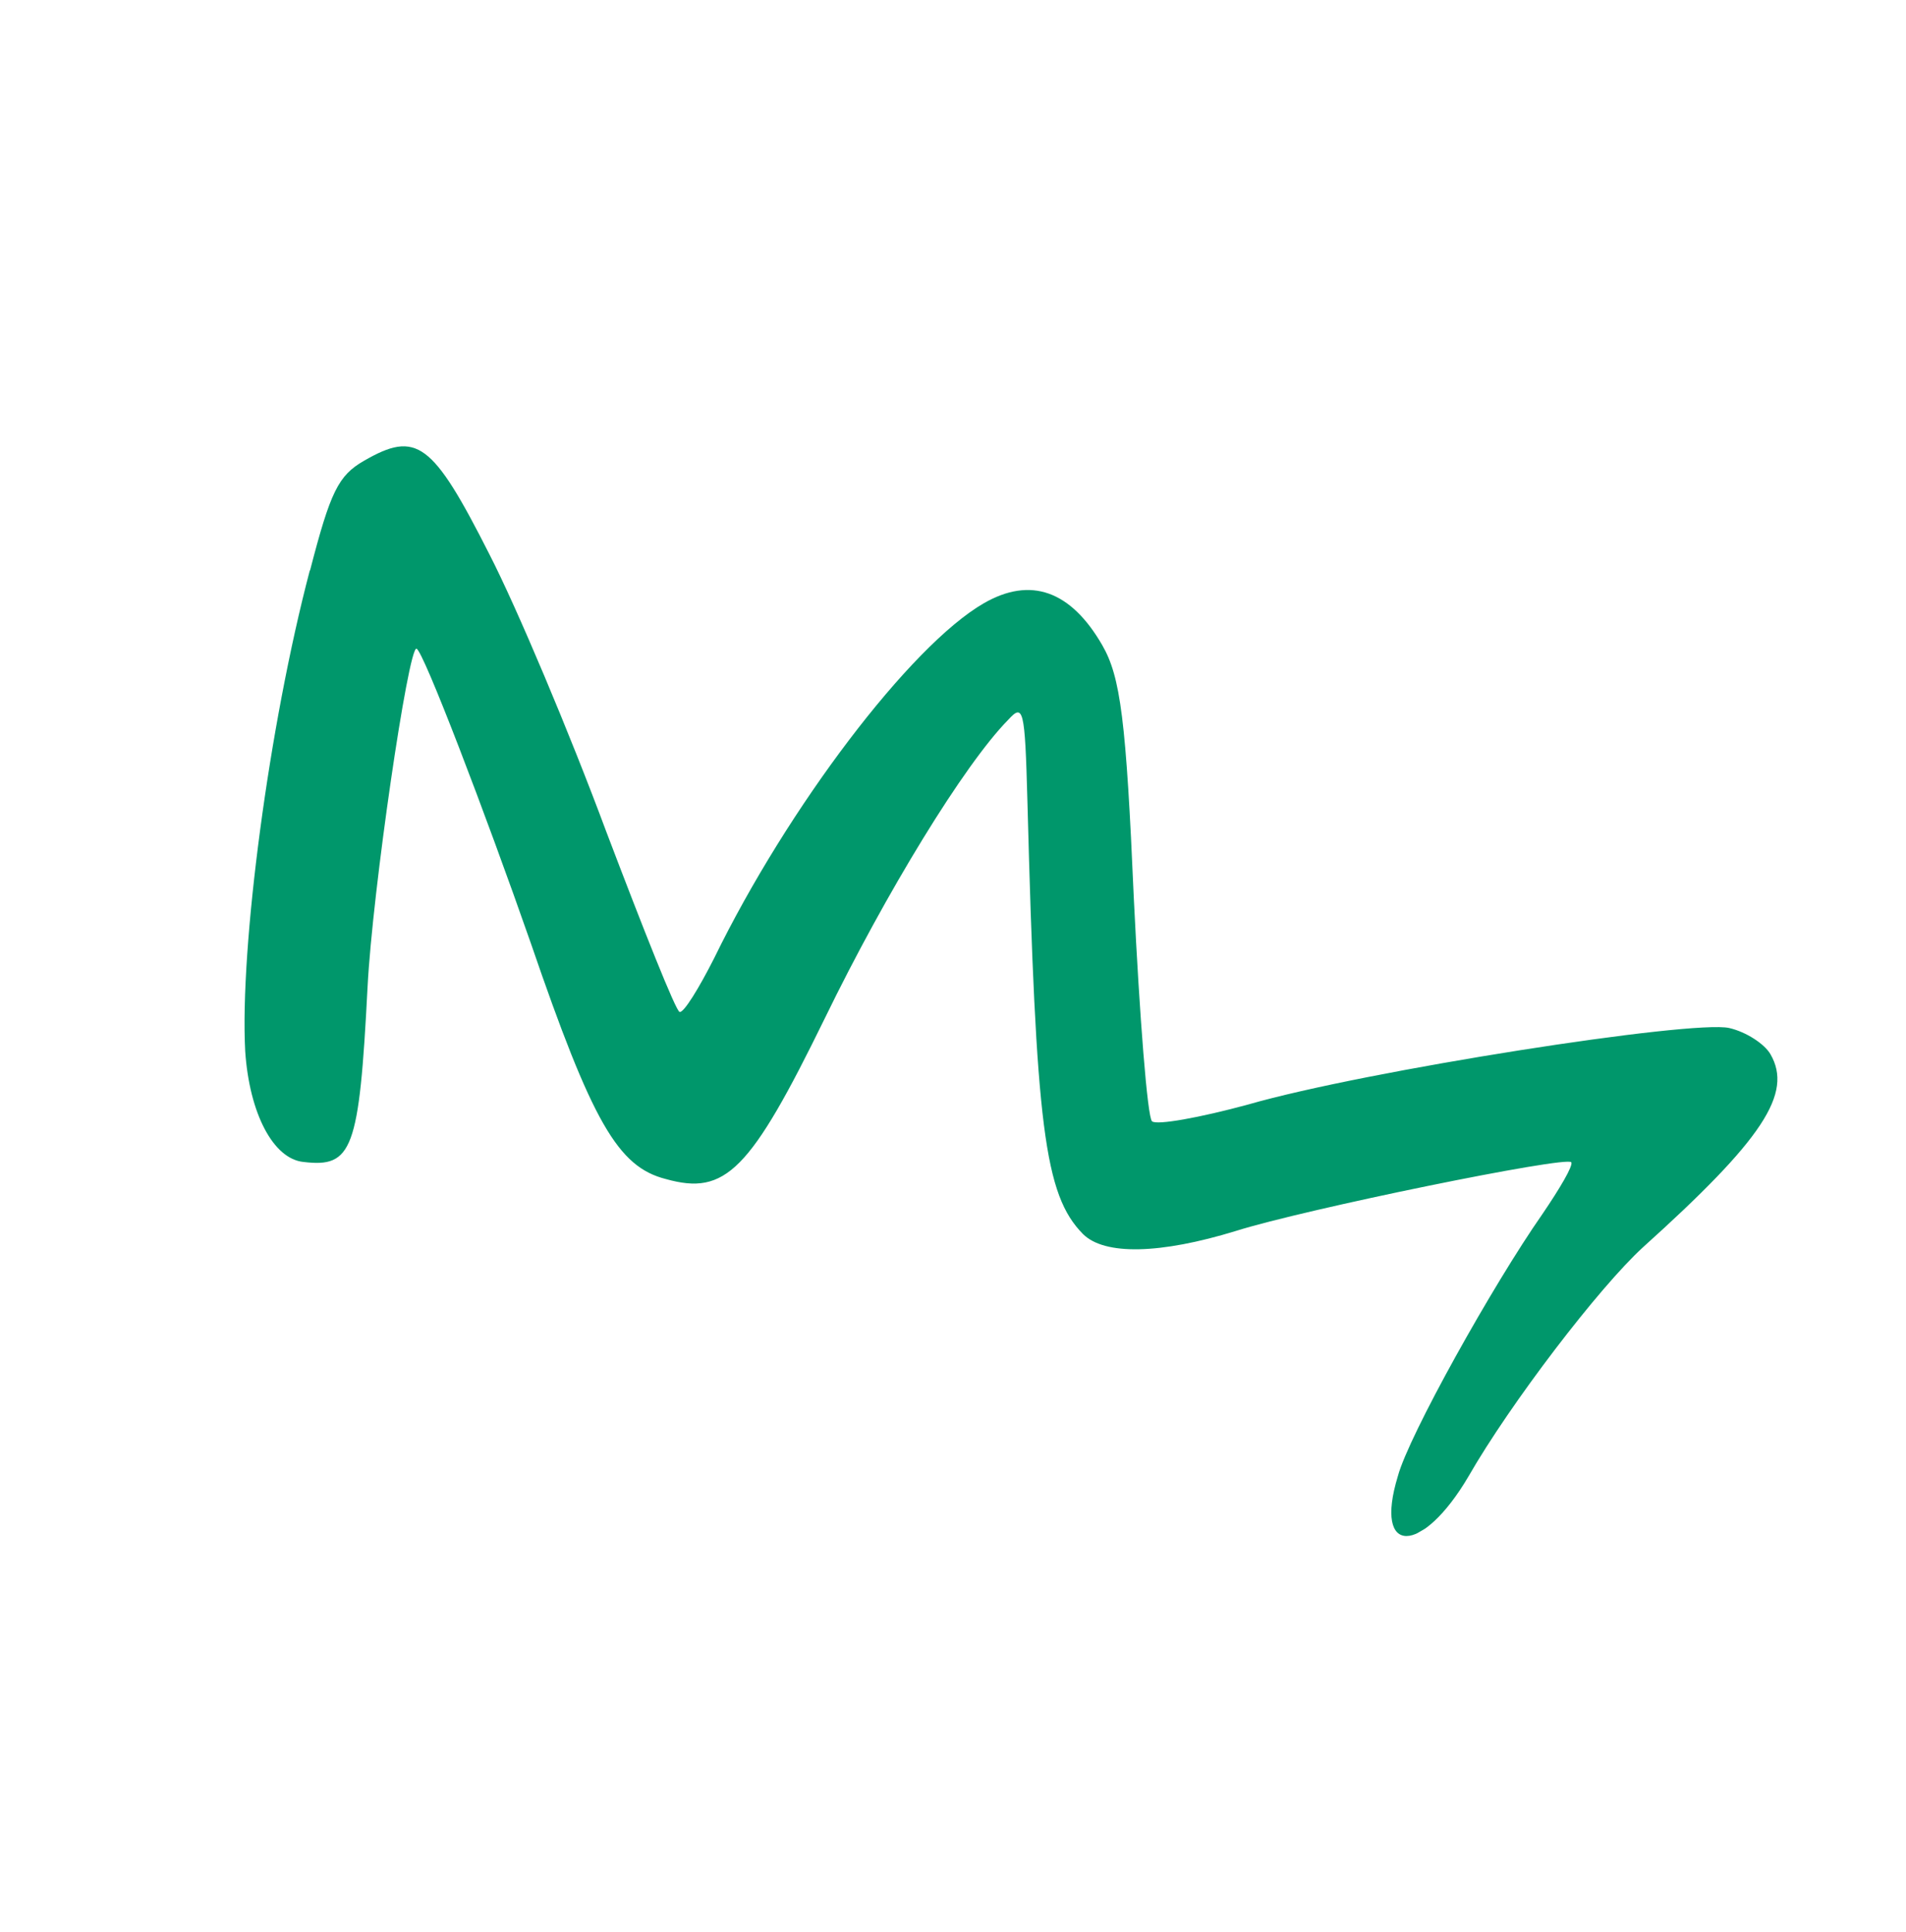 <svg xmlns="http://www.w3.org/2000/svg" width="74" height="75" viewBox="0 0 74 75" fill="none"><g clip-path="url(#clip0_2_127)"><path fill-rule="evenodd" clip-rule="evenodd" d="M12.028 22.146C10.439 28.184 9.308 36.78 9.52 40.811C9.683 43.234 10.611 44.993 11.781 45.111C13.678 45.338 13.946 44.653 14.27 38.331C14.459 34.603 15.854 25.099 16.171 25.184C16.432 25.255 18.851 31.584 20.609 36.617C22.998 43.581 23.992 45.302 25.85 45.774C28.166 46.424 29.121 45.476 32.034 39.512C34.395 34.659 37.439 29.679 39.135 27.954C39.731 27.301 39.792 27.487 39.889 31.096C40.221 43.751 40.549 46.388 42.044 47.907C42.883 48.746 45.053 48.688 47.978 47.791C50.67 46.942 60.853 44.861 61.005 45.124C61.081 45.255 60.57 46.127 59.876 47.145C57.965 49.88 54.687 55.746 54.27 57.315C53.324 60.419 55.207 60.392 57.012 57.322C58.641 54.482 62.087 49.976 63.793 48.419C68.439 44.234 69.618 42.452 68.737 40.927C68.508 40.53 67.795 40.061 67.137 39.911C65.713 39.585 53.035 41.562 48.459 42.881C46.59 43.389 44.913 43.693 44.727 43.533C44.548 43.374 44.245 39.488 44.021 34.892C43.722 27.956 43.504 26.276 42.795 25.048C41.572 22.929 40.014 22.371 38.192 23.423C35.343 25.068 30.584 31.347 27.733 37.188C27.135 38.372 26.542 39.332 26.387 39.287C26.249 39.28 24.981 36.085 23.536 32.281C22.105 28.429 20.067 23.598 19.002 21.521C16.787 17.149 16.177 16.709 14.127 17.892C13.135 18.465 12.829 19.084 12.038 22.145L12.028 22.146Z" fill="#00976B"></path></g><defs><clipPath id="clip0_2_127"><rect width="52.086" height="56.508" fill="white" transform="translate(0 26.043) rotate(-30)"></rect></clipPath></defs></svg>